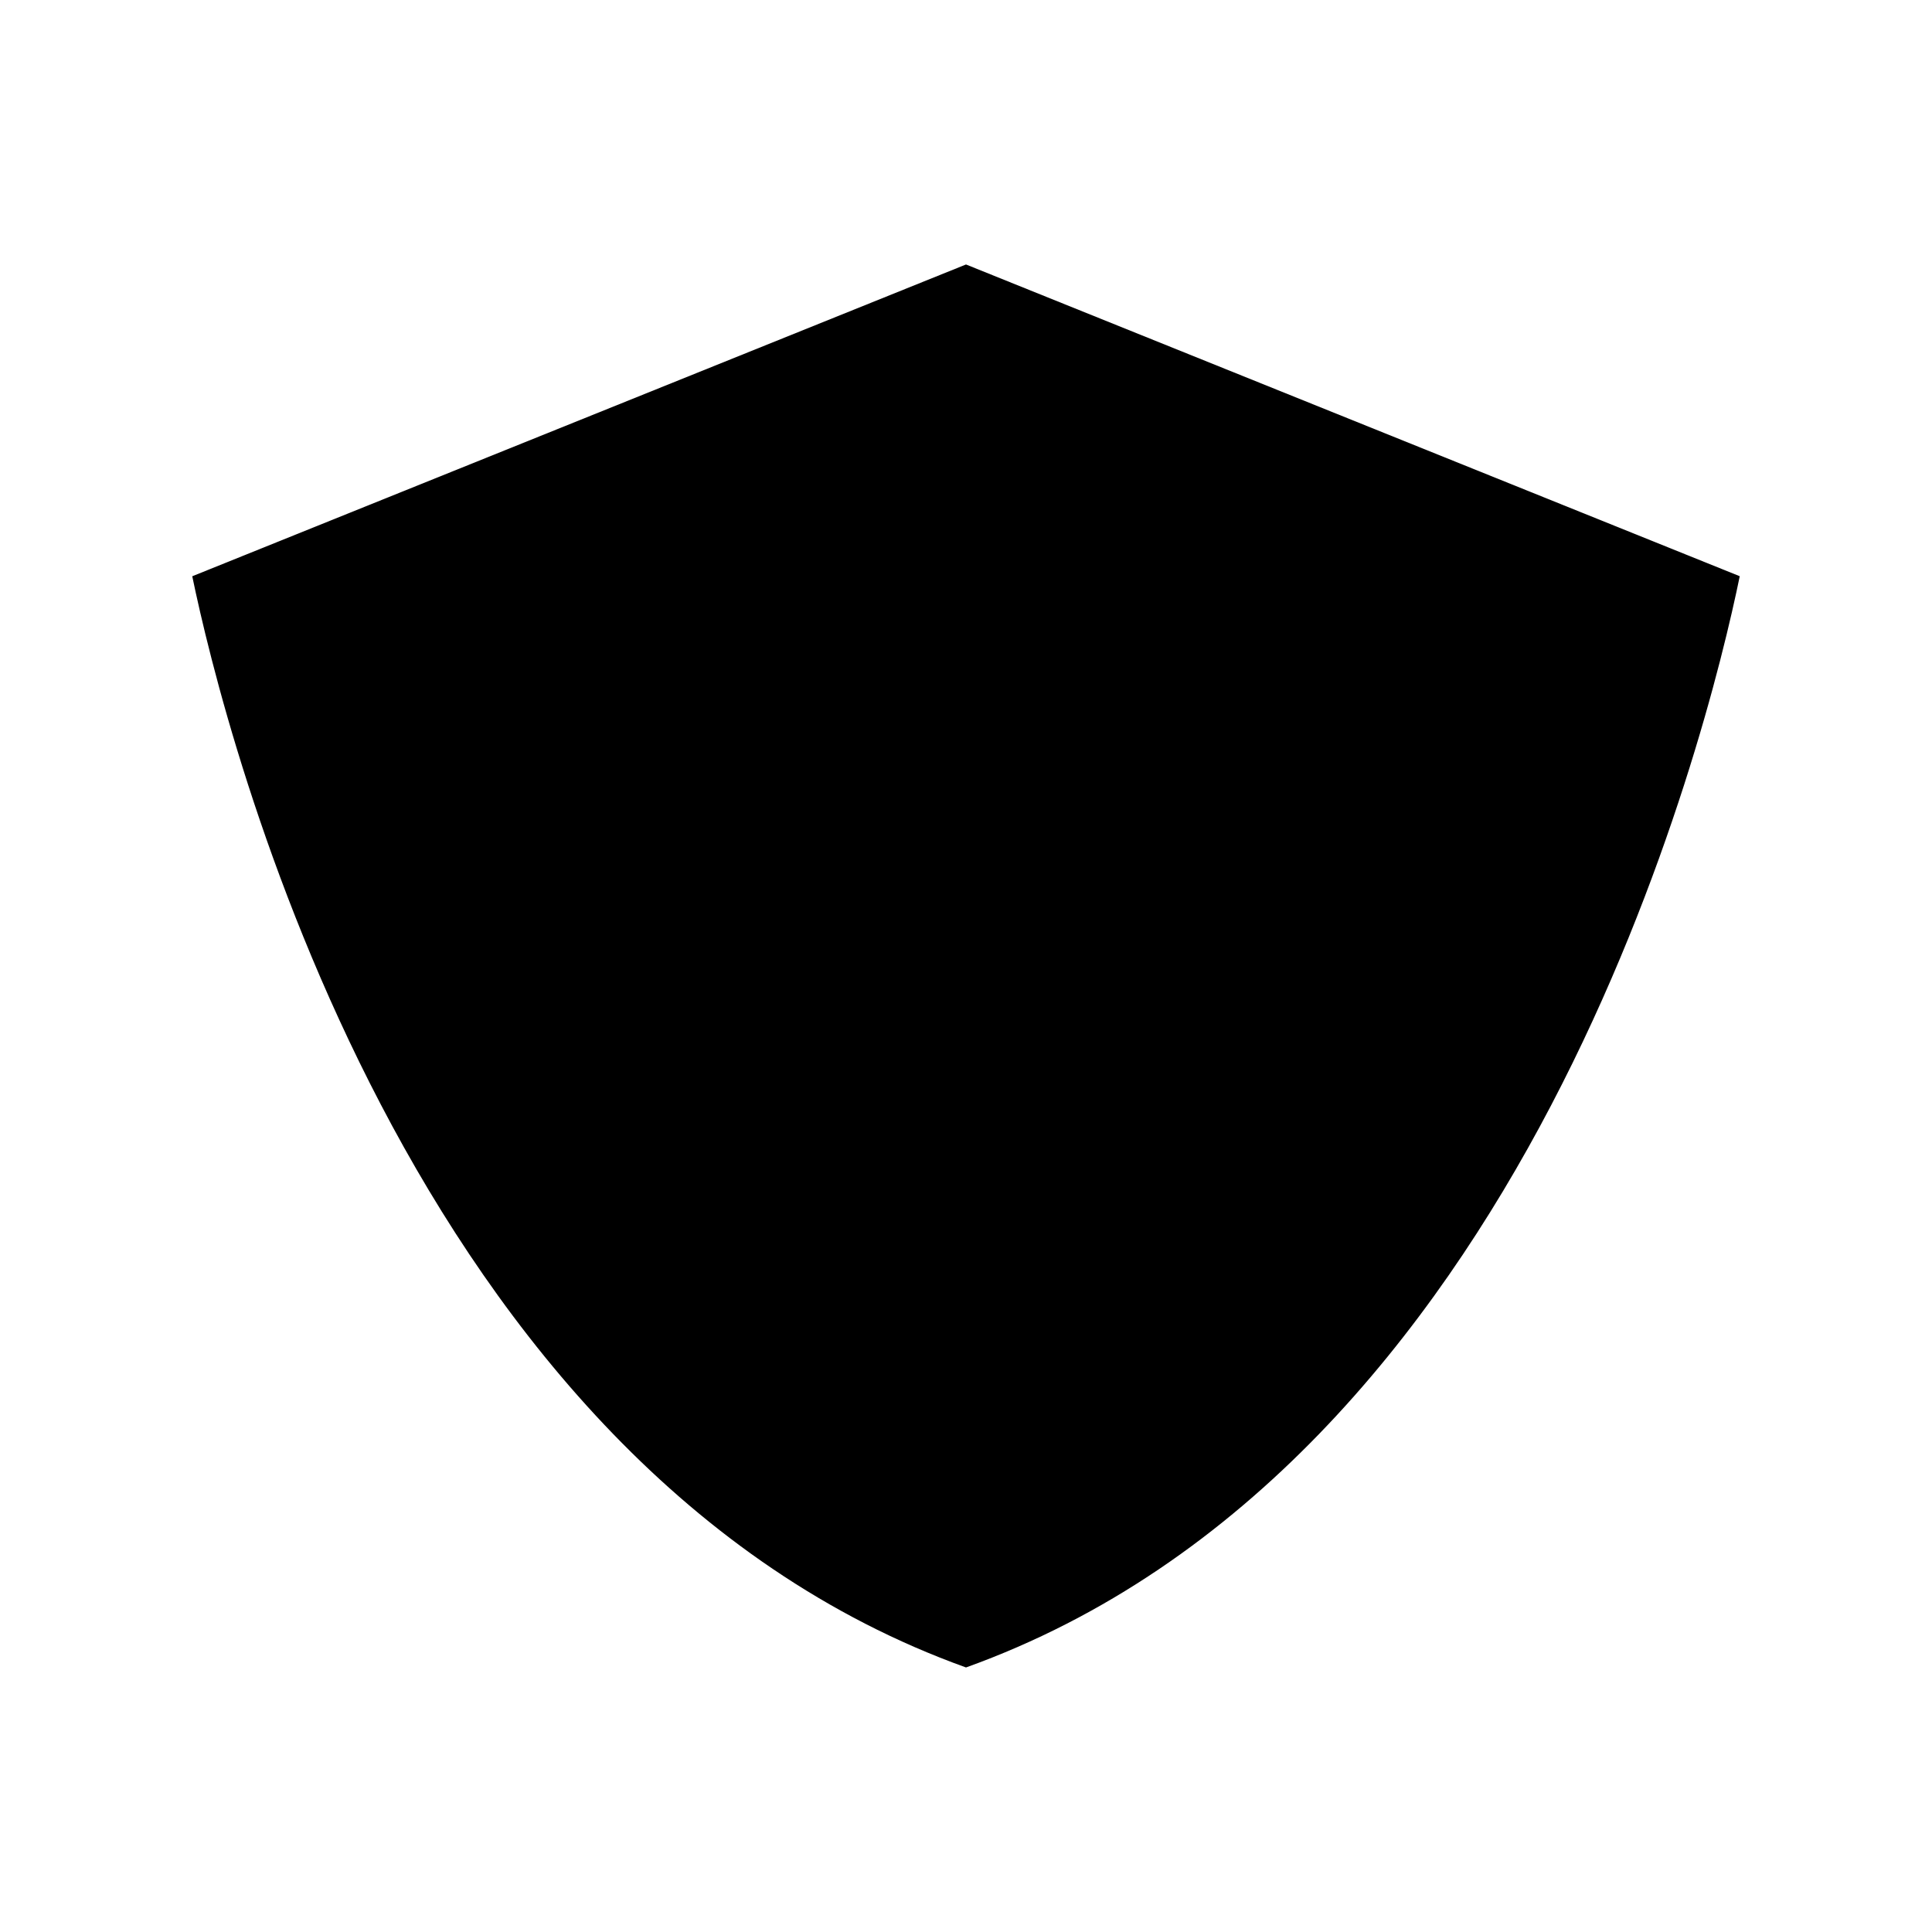 <?xml version="1.0" encoding="UTF-8"?>
<!-- Uploaded to: SVG Repo, www.svgrepo.com, Generator: SVG Repo Mixer Tools -->
<svg fill="#000000" width="800px" height="800px" version="1.1" viewBox="144 144 512 512" xmlns="http://www.w3.org/2000/svg">
 <path d="m400 214.09-205.05 82.625c8.562 41.312 56.426 235.78 205.05 289.18 148.62-53.402 196.48-247.37 205.05-289.19z"/>
</svg>